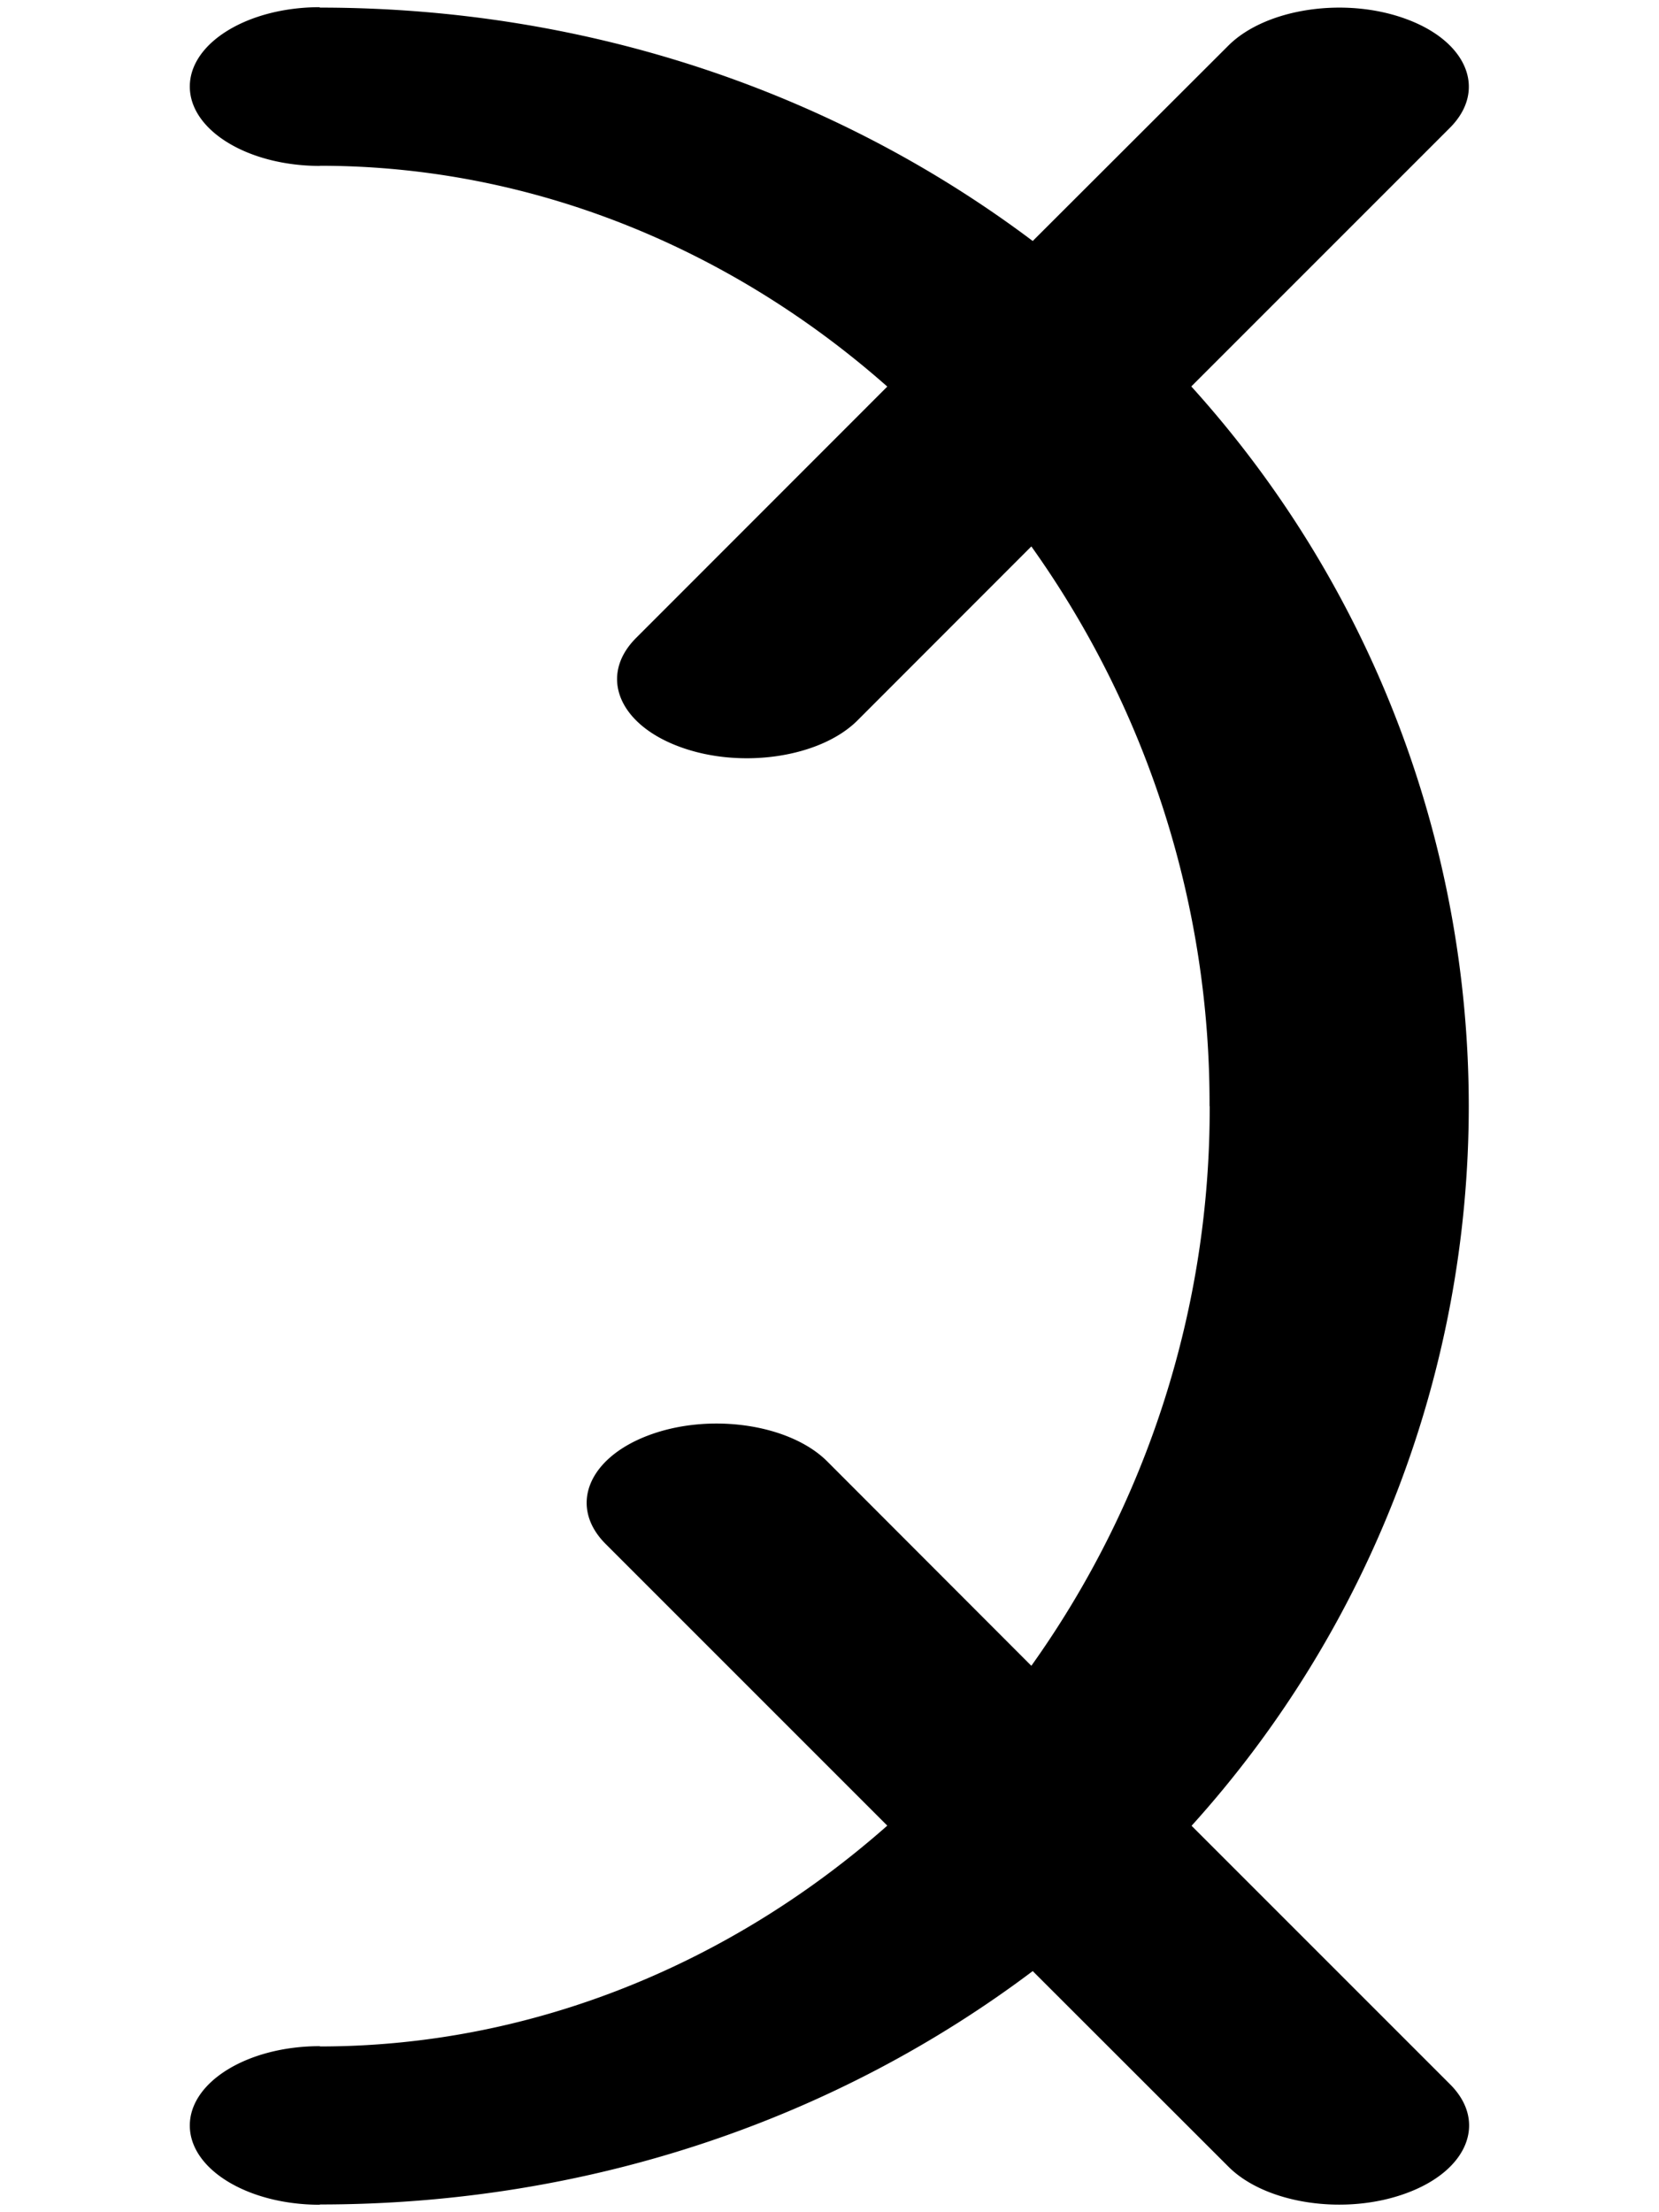 <svg xmlns="http://www.w3.org/2000/svg" xml:space="preserve" width="12mm" height="16mm" style="shape-rendering:geometricPrecision;text-rendering:geometricPrecision;image-rendering:optimizeQuality;fill-rule:evenodd;clip-rule:evenodd" viewBox="0 0 12 16"><path d="M8.885.33c.27-.27.848-.356 1.29-.191.442.164.582.516.312.786l-1.87 1.87A7.764 7.764 0 0 1 10.624 8h.004-.004a7.764 7.764 0 0 1-2.005 5.205l1.87 1.87c.27.27.13.622-.313.786-.442.165-1.02.08-1.29-.19L7.47 14.256c-1.408 1.06-3.193 1.688-5.156 1.688v.002c-.52 0-.941-.256-.941-.573 0-.317.421-.574.94-.574h.001v.002c1.54 0 2.979-.603 4.104-1.597l-2.037-2.037c-.27-.27-.13-.622.313-.787.442-.165 1.02-.08 1.29.19l1.476 1.478A6.937 6.937 0 0 0 8.75 8h-.004.003A6.936 6.936 0 0 0 7.46 3.952L6.203 5.21c-.27.27-.848.355-1.29.19-.442-.164-.582-.516-.312-.786l1.817-1.818c-1.12-.99-2.552-1.592-4.084-1.597h-.02V1.2c-.52 0-.941-.257-.941-.574 0-.317.421-.574.94-.574v.003c1.964 0 3.749.629 5.157 1.688L8.885.33z" style="fill:#000;fill-rule:nonzero"/></svg>